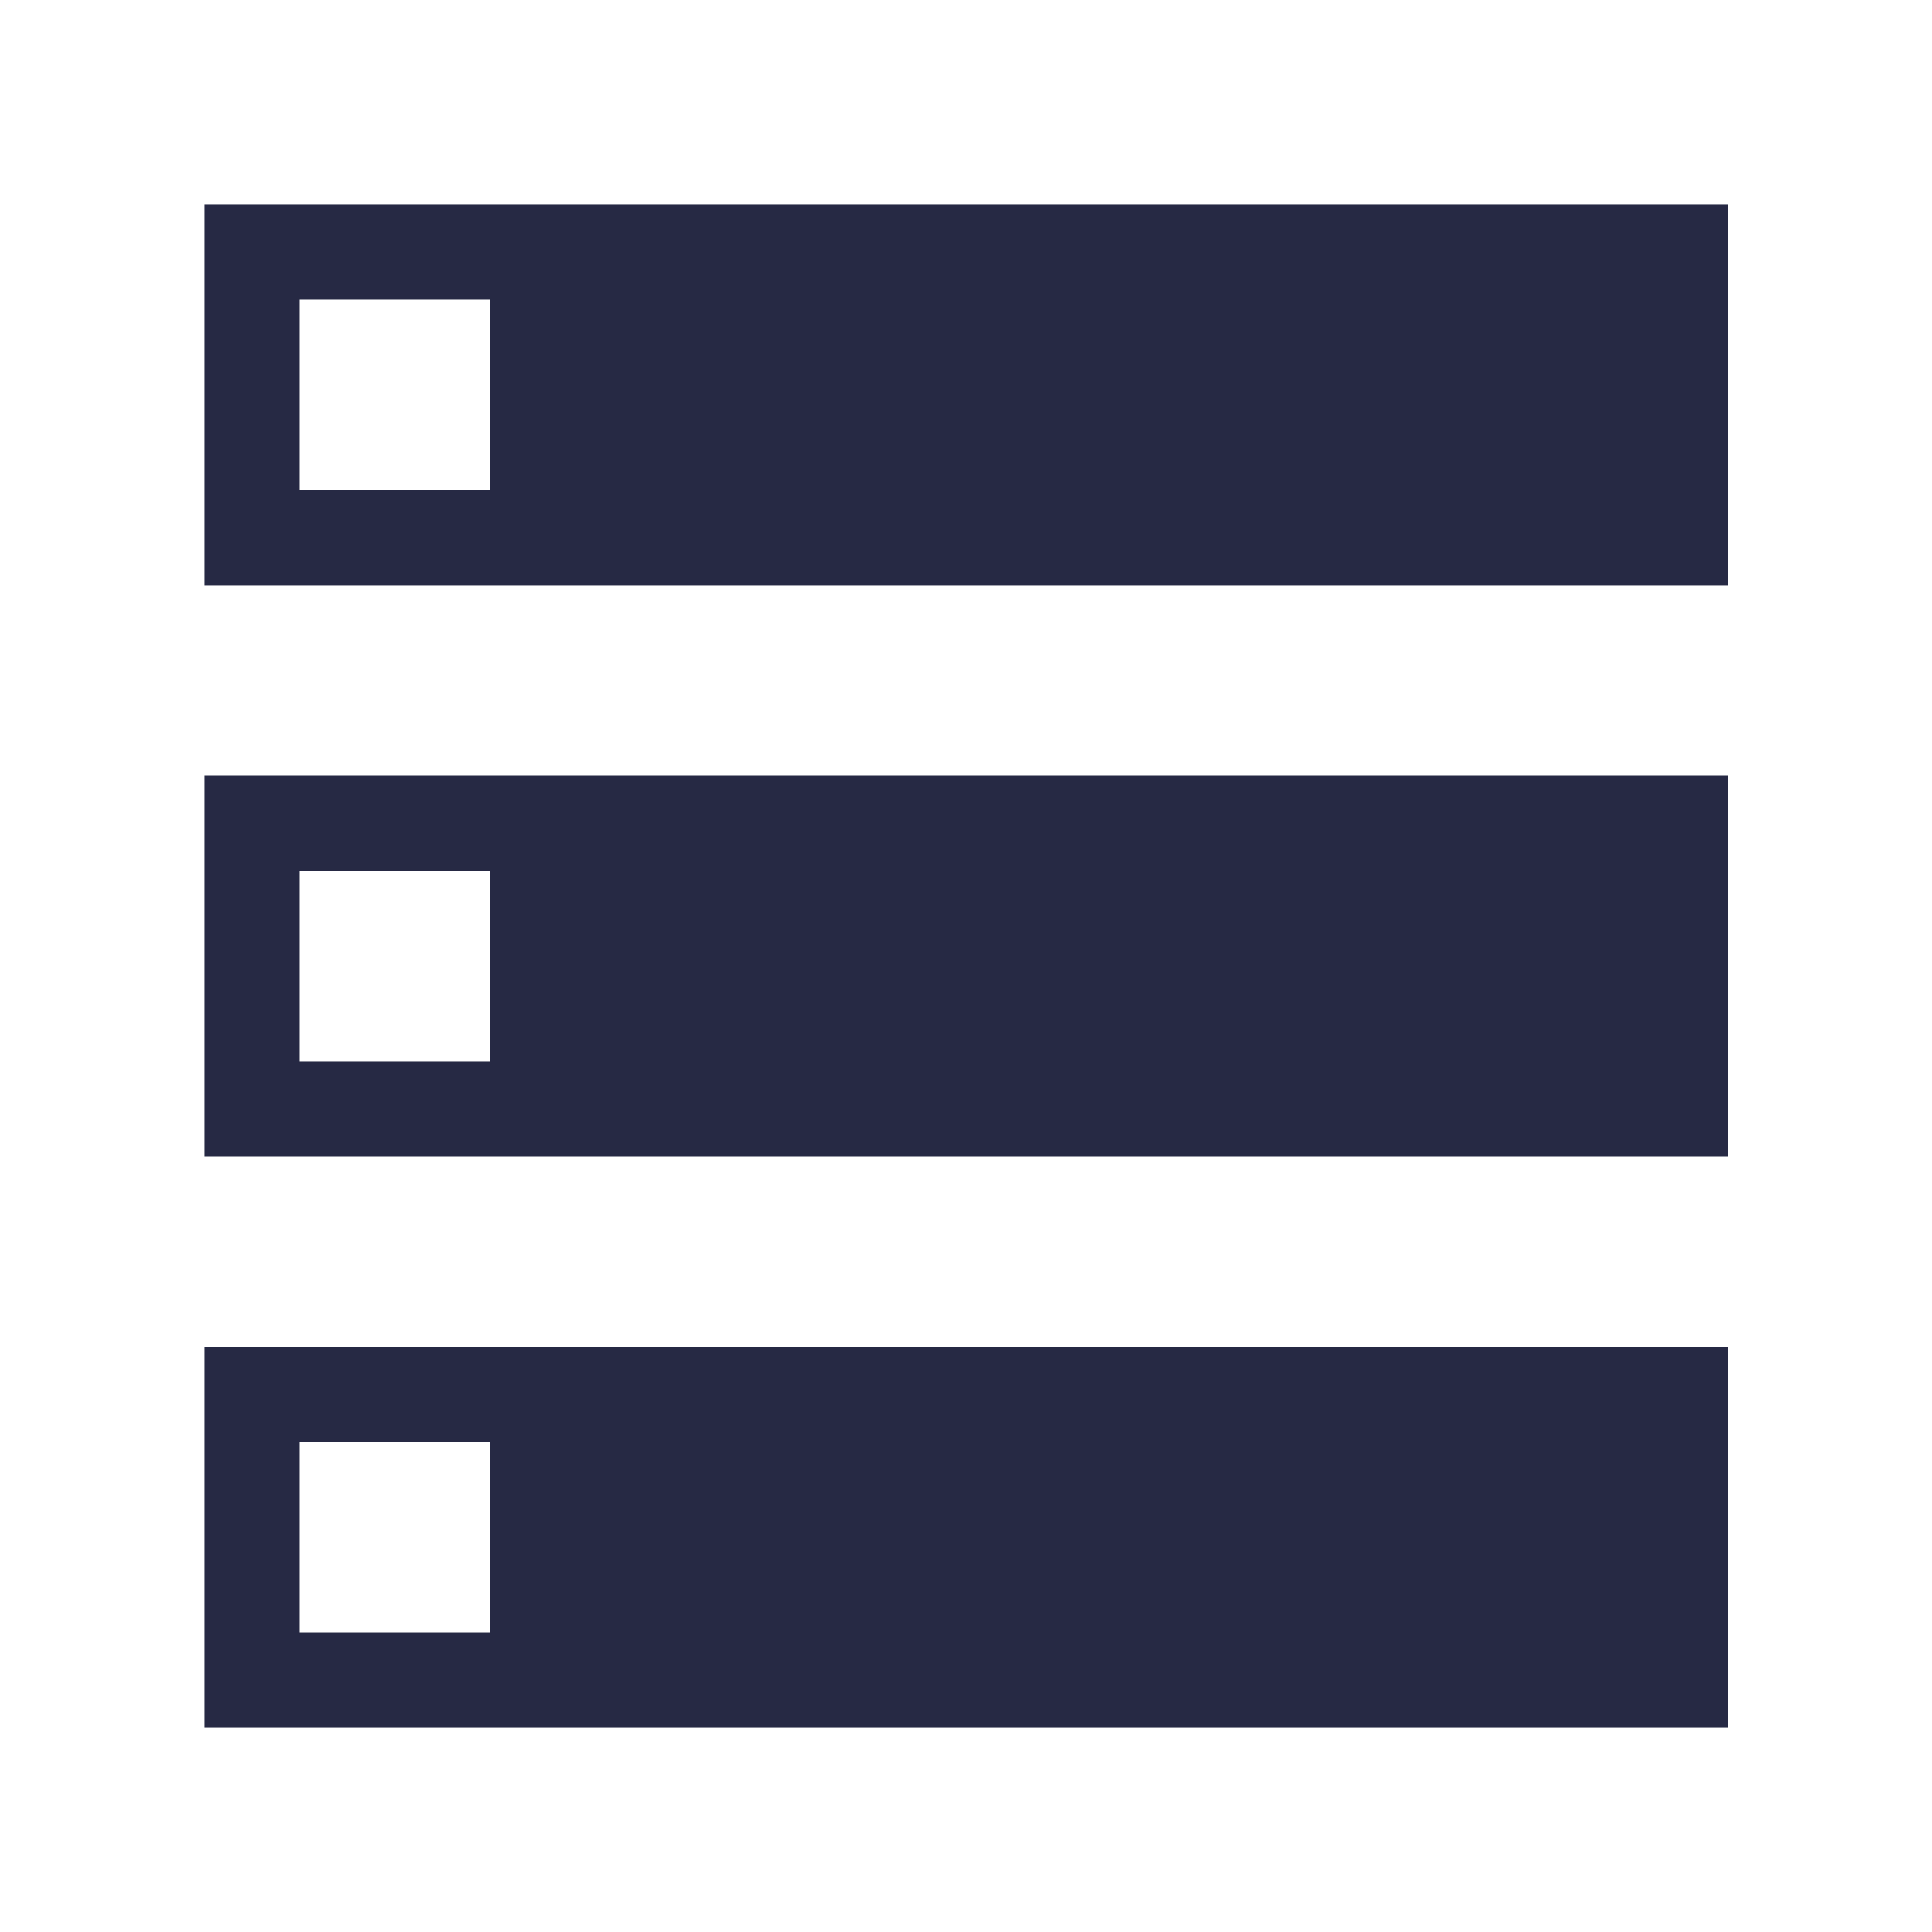 <?xml version="1.0" encoding="utf-8"?>
<!-- Generator: Adobe Illustrator 25.2.1, SVG Export Plug-In . SVG Version: 6.00 Build 0)  -->
<svg version="1.1" id="Capa_1" xmlns="http://www.w3.org/2000/svg" xmlns:xlink="http://www.w3.org/1999/xlink" x="0px" y="0px"
	 viewBox="0 0 50 50" style="enable-background:new 0 0 50 50;" xml:space="preserve">
<style type="text/css">
	.st0{fill:#262944;}
	.st1{fill-rule:evenodd;clip-rule:evenodd;fill:#1D1D1B;}
</style>
<path id="Trazado_26366_1_" class="st0" d="M7.75,37.32h4.93v4.93H7.75V37.32z M5.29,44.71h39.43v-9.85H5.29V44.71z M7.75,22.54
	h4.93v4.93H7.75V22.54z M5.29,29.93h39.43v-9.86H5.29V29.93z M12.68,12.68H7.75V7.75h4.93V12.68z M5.29,5.29v9.86h39.43V5.29H5.29z"
	/>
</svg>
